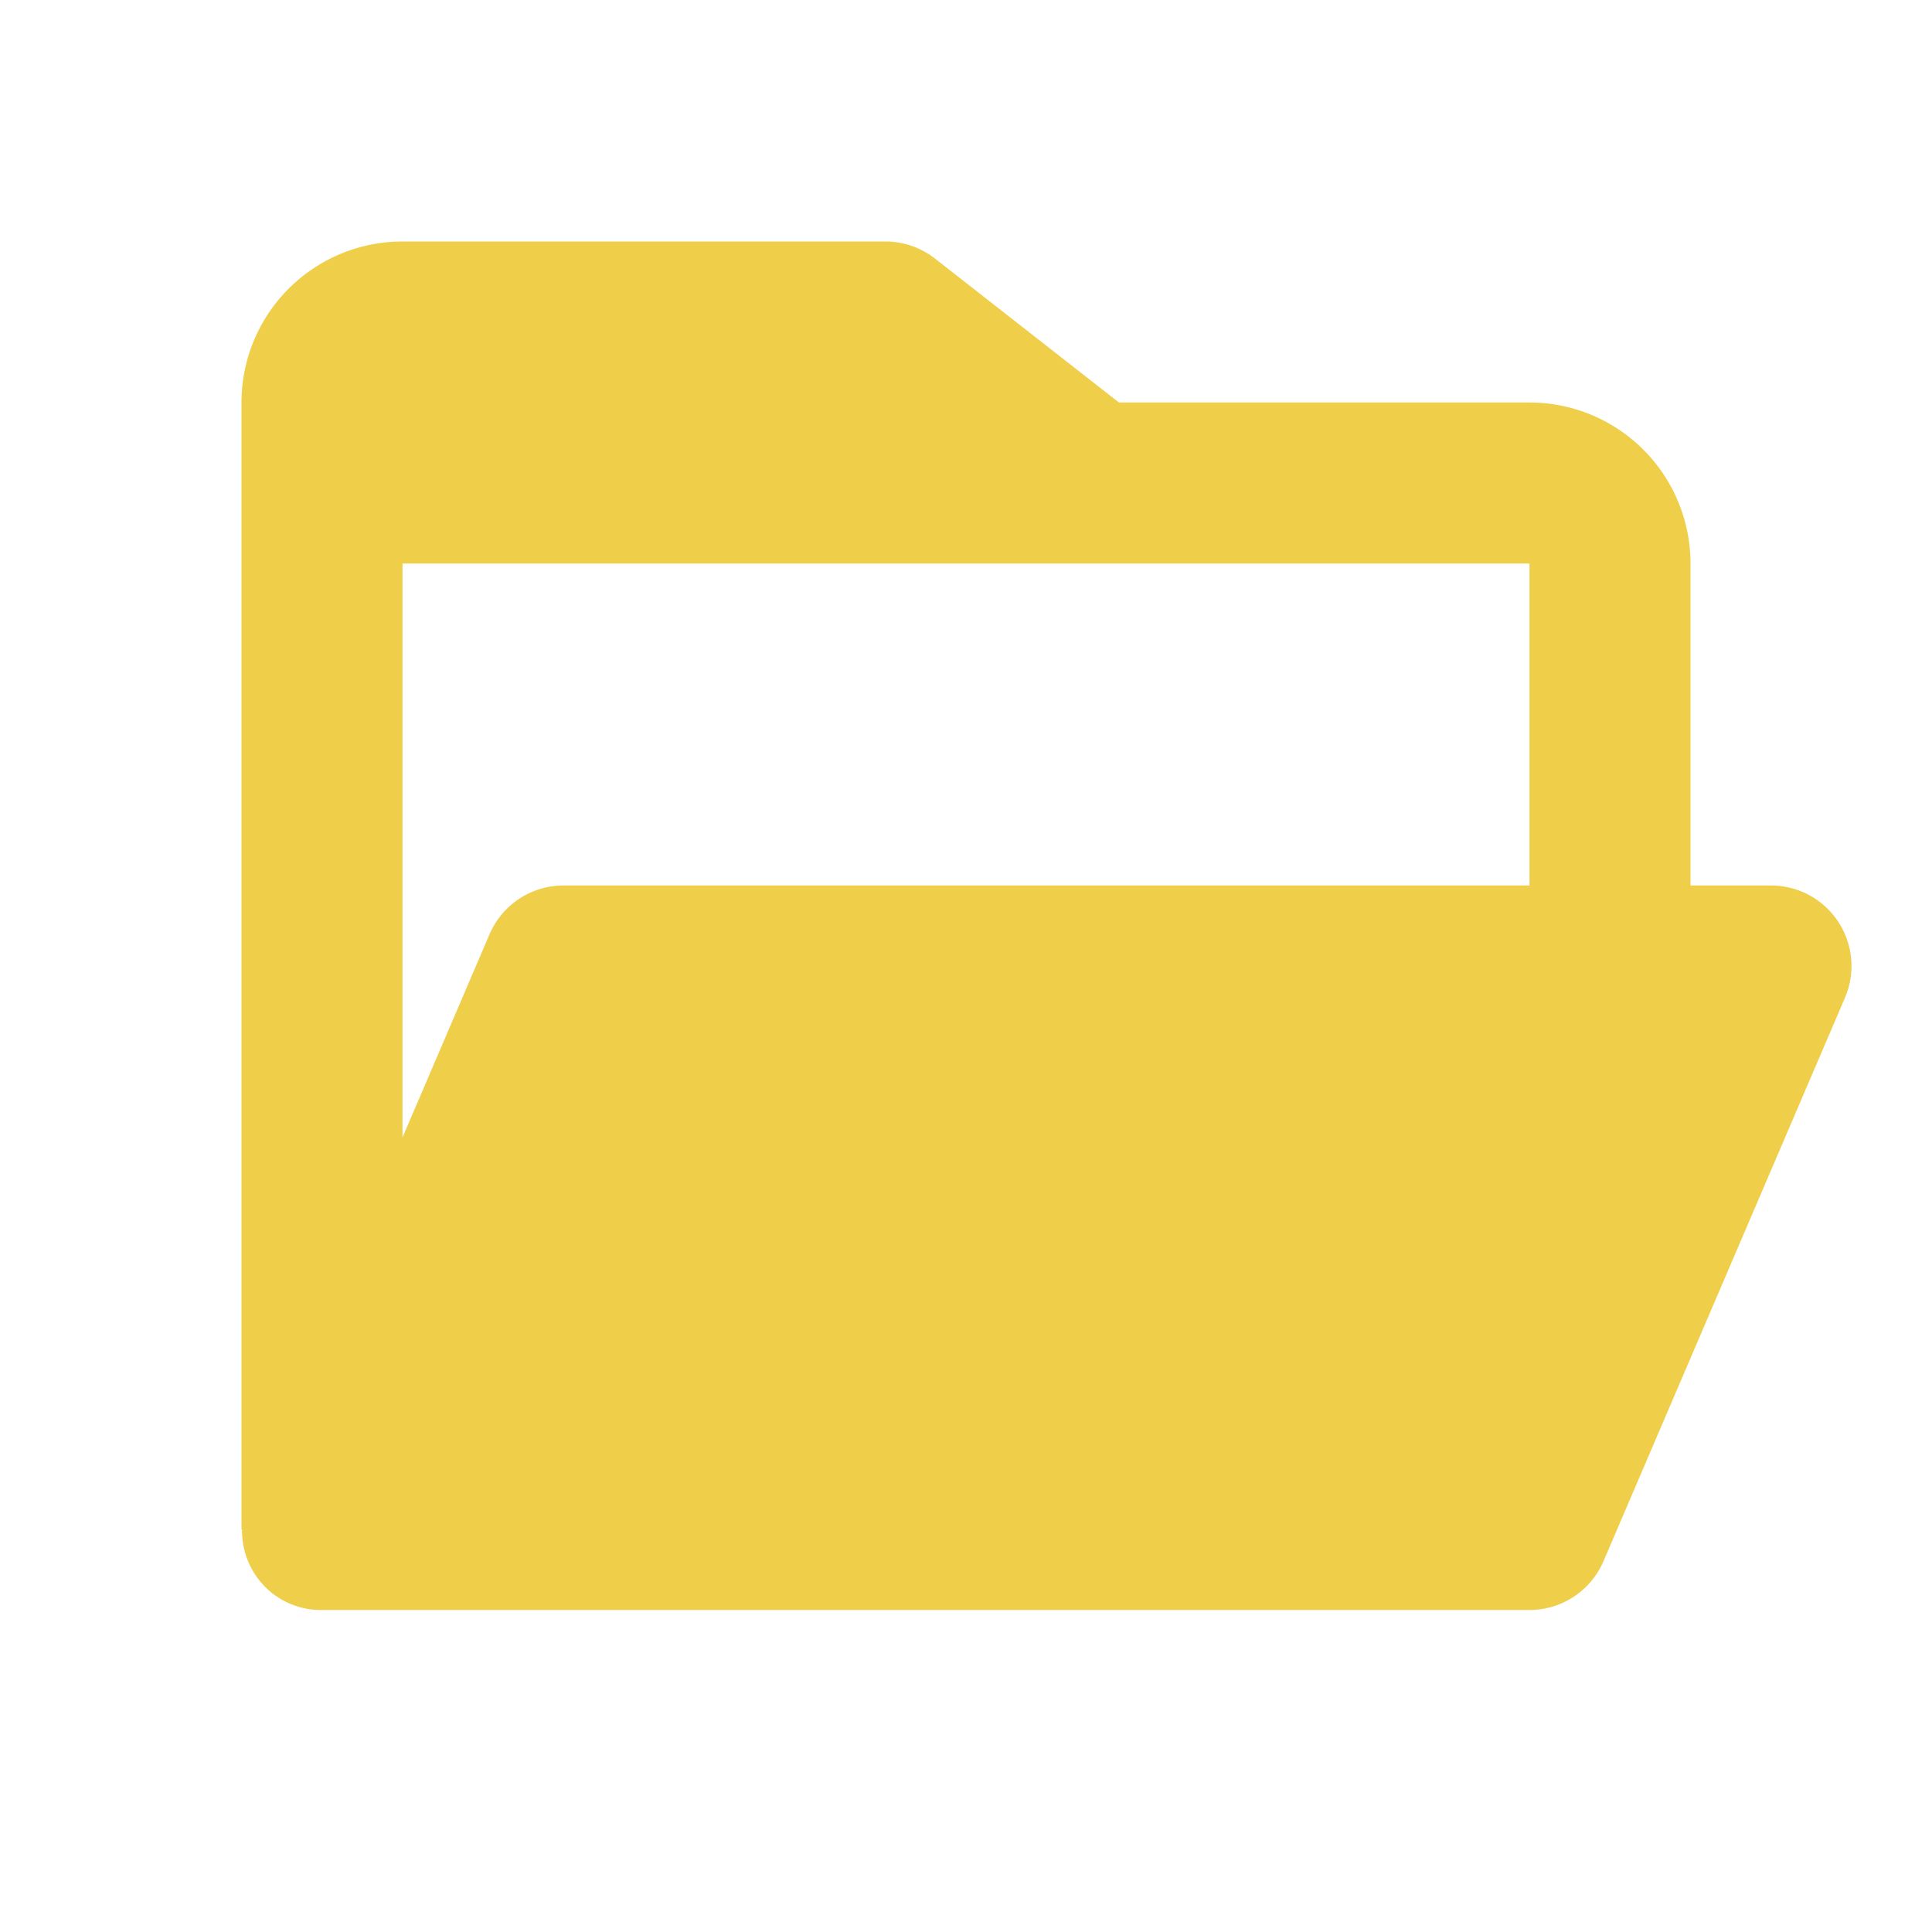 <svg xmlns="http://www.w3.org/2000/svg" xmlns:xlink="http://www.w3.org/1999/xlink" width="24" height="24" viewBox="0 0 24 24"><defs><clipPath id="clip-path"><rect id="Rectangle_7989" data-name="Rectangle 7989" width="24" height="24" transform="translate(601 665)" fill="#fff" stroke="#707070" stroke-width="1"/></clipPath><clipPath id="clip-path-2"><rect id="file_folder_open_Background_Mask_" data-name="file / folder_open (Background/Mask)" width="24" height="24" fill="none"/></clipPath></defs><g id="icon_folder_open" transform="translate(-601 -665)" clip-path="url(#clip-path)"><g id="Group_10610" data-name="Group 10610" transform="translate(601 668)"><g id="file_folder_open" data-name="file / folder_open" transform="translate(1 52)"><g id="file_folder_open-2" data-name="file / folder_open"><rect id="file_folder_open_Background_Mask_4" data-name="file / folder_open (Background/Mask)" width="24" height="24" fill="none"/><g id="file_folder_open-3" data-name="file / folder_open" clip-path="url(#clip-path-2)"><path id="coolicon" d="M.99,17a.975.975,0,0,1-.7-.291A.987.987,0,0,1,.007,16H0V2A2,2,0,0,1,2,0H8a1,1,0,0,1,.616.213L10.9,2H16a2,2,0,0,1,2,2V8h1a1,1,0,0,1,.919,1.394l-3,7A1,1,0,0,1,16,17H.99ZM2,4V11.13L3.081,8.606A1,1,0,0,1,4,8H16V4Z" transform="translate(2 3)" fill="#efce4a"/></g></g></g><path id="coolicon-2" data-name="coolicon" d="M.99,17a.975.975,0,0,1-.7-.291A.987.987,0,0,1,.007,16H0V2A2,2,0,0,1,2,0H8a1,1,0,0,1,.616.213L10.9,2H16a2,2,0,0,1,2,2V8h1a1,1,0,0,1,.919,1.394l-3,7A1,1,0,0,1,16,17H.99ZM2,4V11.13L3.081,8.606A1,1,0,0,1,4,8H16V4Z" transform="translate(3)" fill="#efce4a"/></g><g id="file_folder_open-4" data-name="file / folder_open" transform="translate(602 720)"><g id="file_folder_open-5" data-name="file / folder_open"><rect id="file_folder_open_Background_Mask_5" data-name="file / folder_open (Background/Mask)" width="24" height="24" fill="none"/><g id="file_folder_open-6" data-name="file / folder_open" clip-path="url(#clip-path-2)"><path id="coolicon-3" data-name="coolicon" d="M.99,17a.975.975,0,0,1-.7-.291A.987.987,0,0,1,.007,16H0V2A2,2,0,0,1,2,0H8a1,1,0,0,1,.616.213L10.9,2H16a2,2,0,0,1,2,2V8h1a1,1,0,0,1,.919,1.394l-3,7A1,1,0,0,1,16,17H.99ZM2,4V11.13L3.081,8.606A1,1,0,0,1,4,8H16V4Z" transform="translate(2 3)" fill="#efce4a"/></g></g></g><g id="file_folder_open-7" data-name="file / folder_open" transform="translate(602 720)"><g id="file_folder_open-8" data-name="file / folder_open"><rect id="file_folder_open_Background_Mask_6" data-name="file / folder_open (Background/Mask)" width="24" height="24" fill="none"/><g id="file_folder_open-9" data-name="file / folder_open" clip-path="url(#clip-path-2)"><path id="coolicon-4" data-name="coolicon" d="M.99,17a.975.975,0,0,1-.7-.291A.987.987,0,0,1,.007,16H0V2A2,2,0,0,1,2,0H8a1,1,0,0,1,.616.213L10.9,2H16a2,2,0,0,1,2,2V8h1a1,1,0,0,1,.919,1.394l-3,7A1,1,0,0,1,16,17H.99ZM2,4V11.13L3.081,8.606A1,1,0,0,1,4,8H16V4Z" transform="translate(2 3)" fill="#efce4a"/></g></g></g></g></svg>